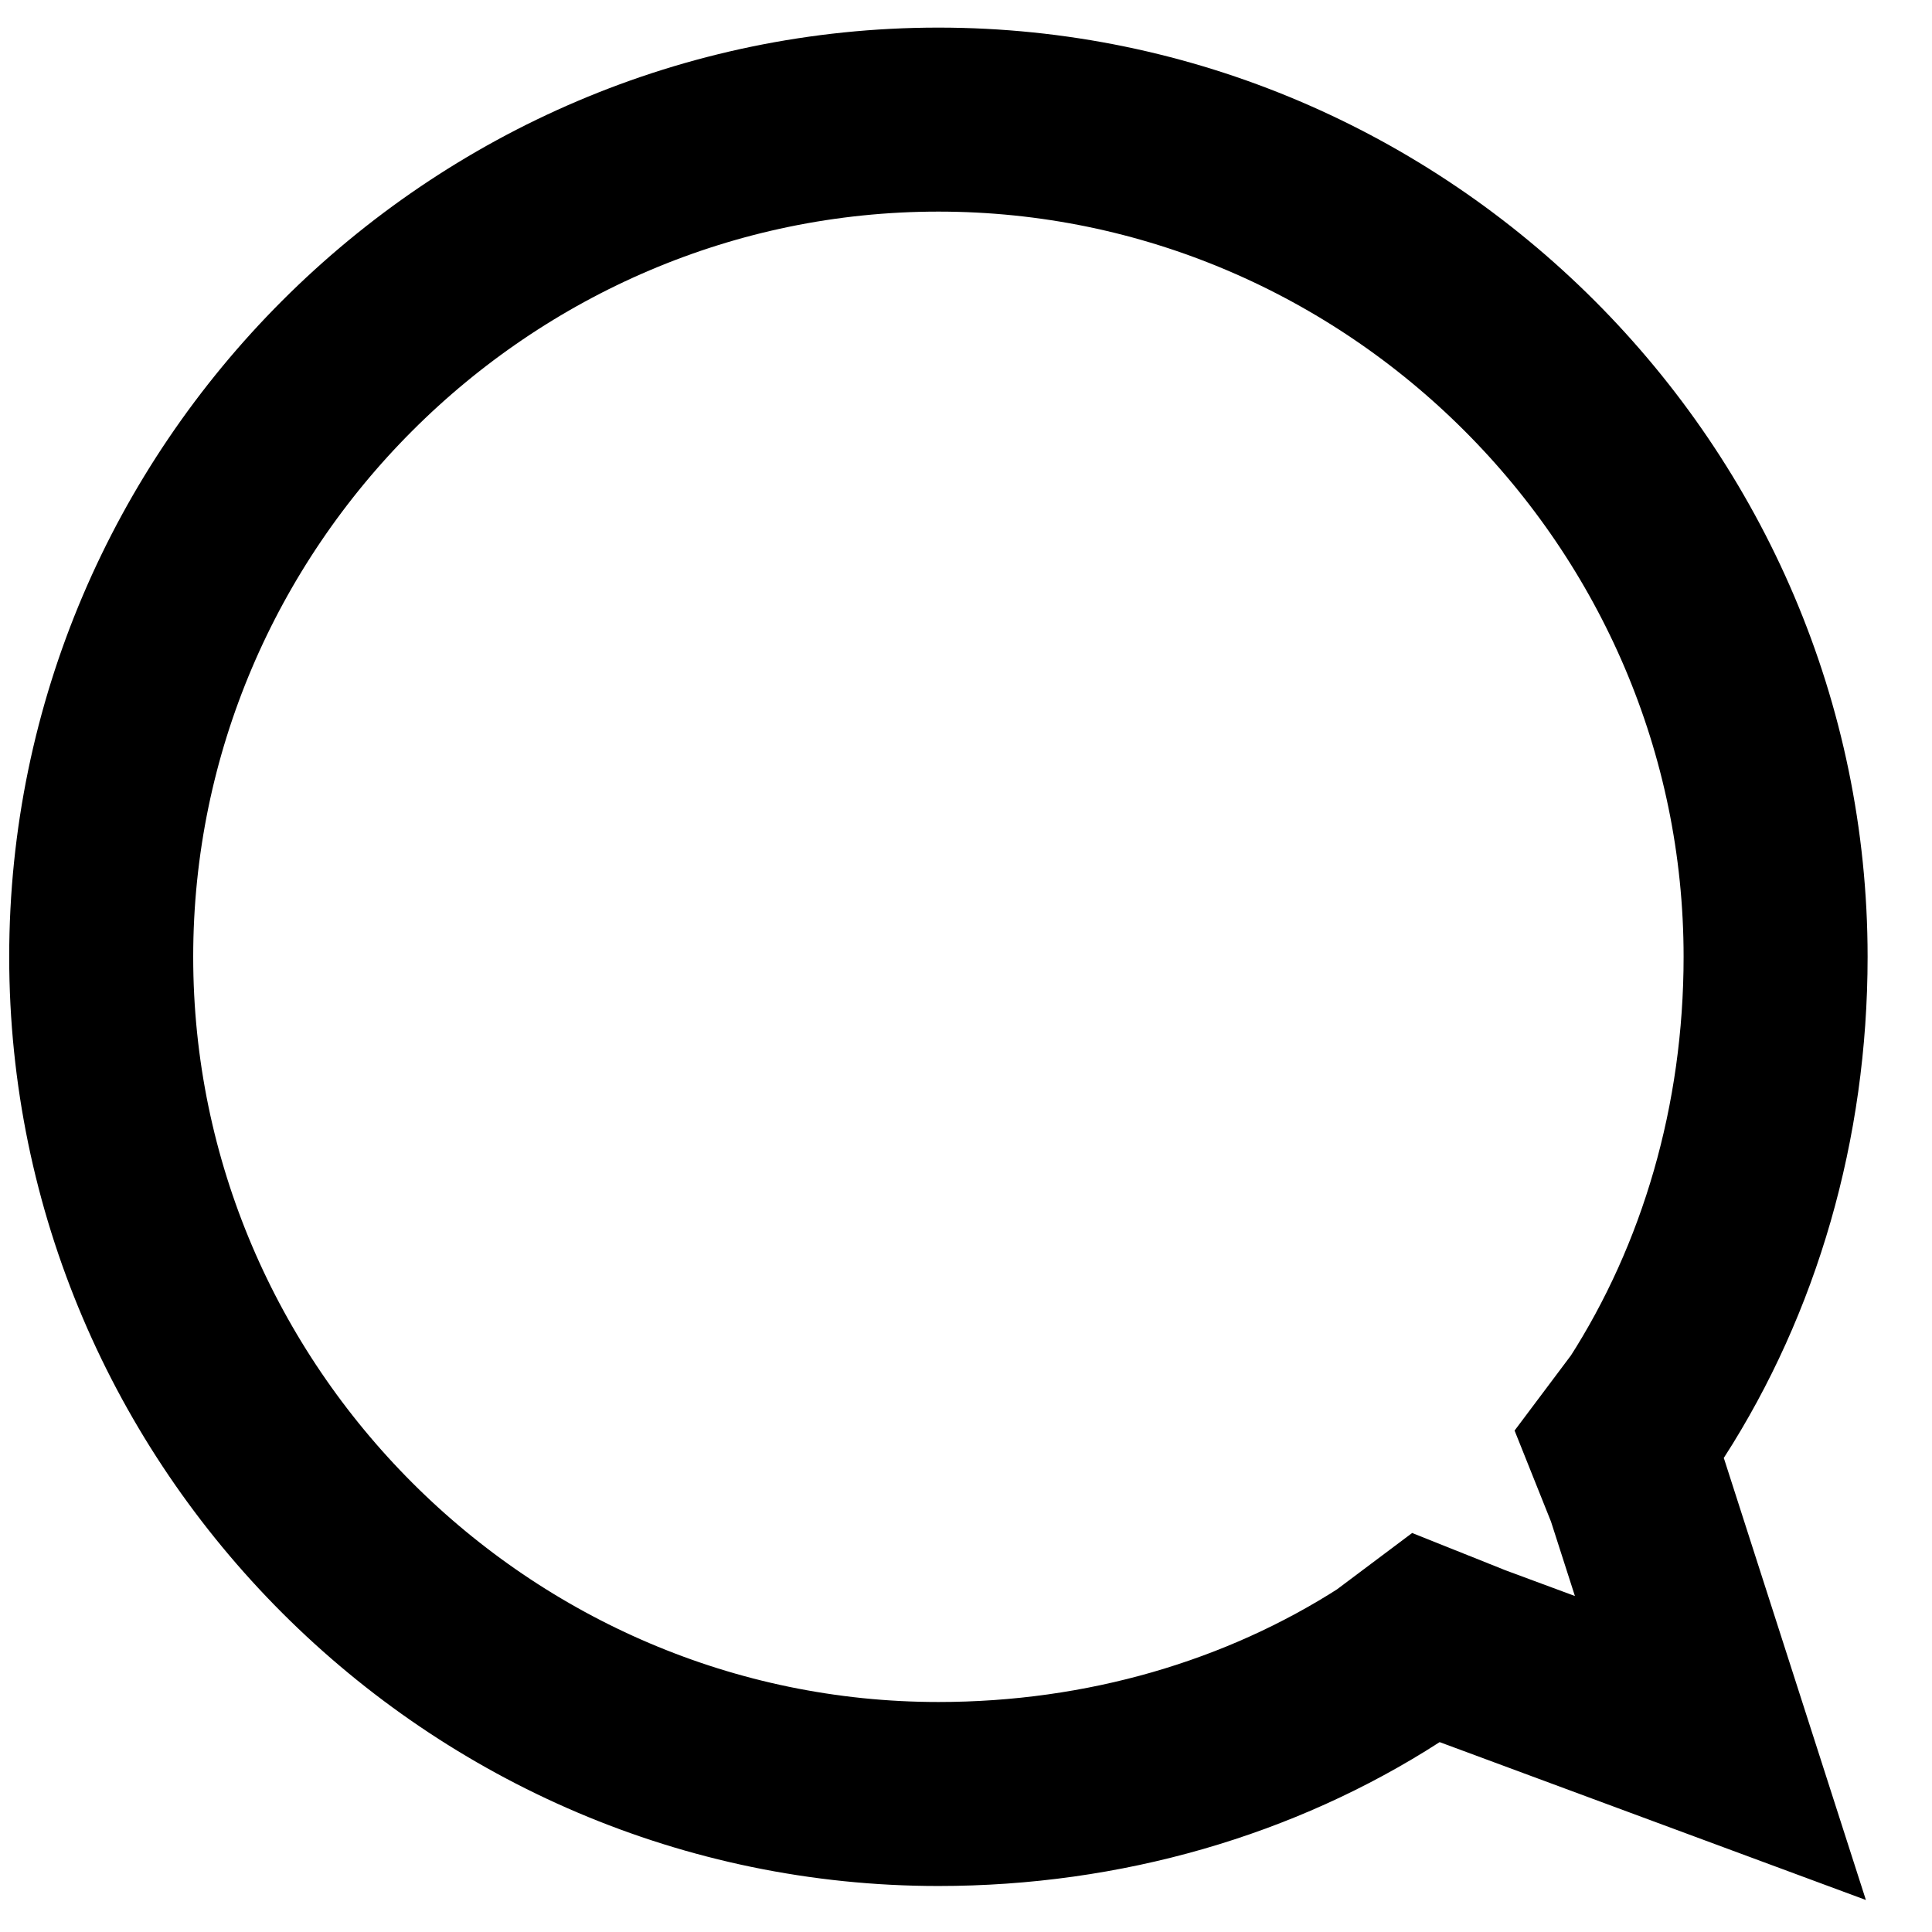 <?xml version="1.0" encoding="utf-8"?>
<!-- Generator: Adobe Illustrator 27.3.1, SVG Export Plug-In . SVG Version: 6.00 Build 0)  -->
<svg version="1.1" id="Layer_1" xmlns="http://www.w3.org/2000/svg" xmlns:xlink="http://www.w3.org/1999/xlink" x="0px" y="0px"
	 viewBox="0 0 21 21" style="enable-background:new 0 0 21 21;" xml:space="preserve">
<style type="text/css">
	.st0{fill:none;stroke:#000000;stroke-width:2;}
</style>
<path class="st0" d="M16,18l-0.5-0.2l-0.4,0.3c-1.4,0.9-3.1,1.4-4.9,1.4c-5,0-9.1-4.1-9.1-9.1c0-5,4.1-9.1,9.1-9.1
	c5,0,9.1,4.1,9.1,9.1c0,1.8-0.5,3.5-1.4,4.9l-0.3,0.4l0.2,0.5l0.9,2.8L16,18z"/>
</svg>
